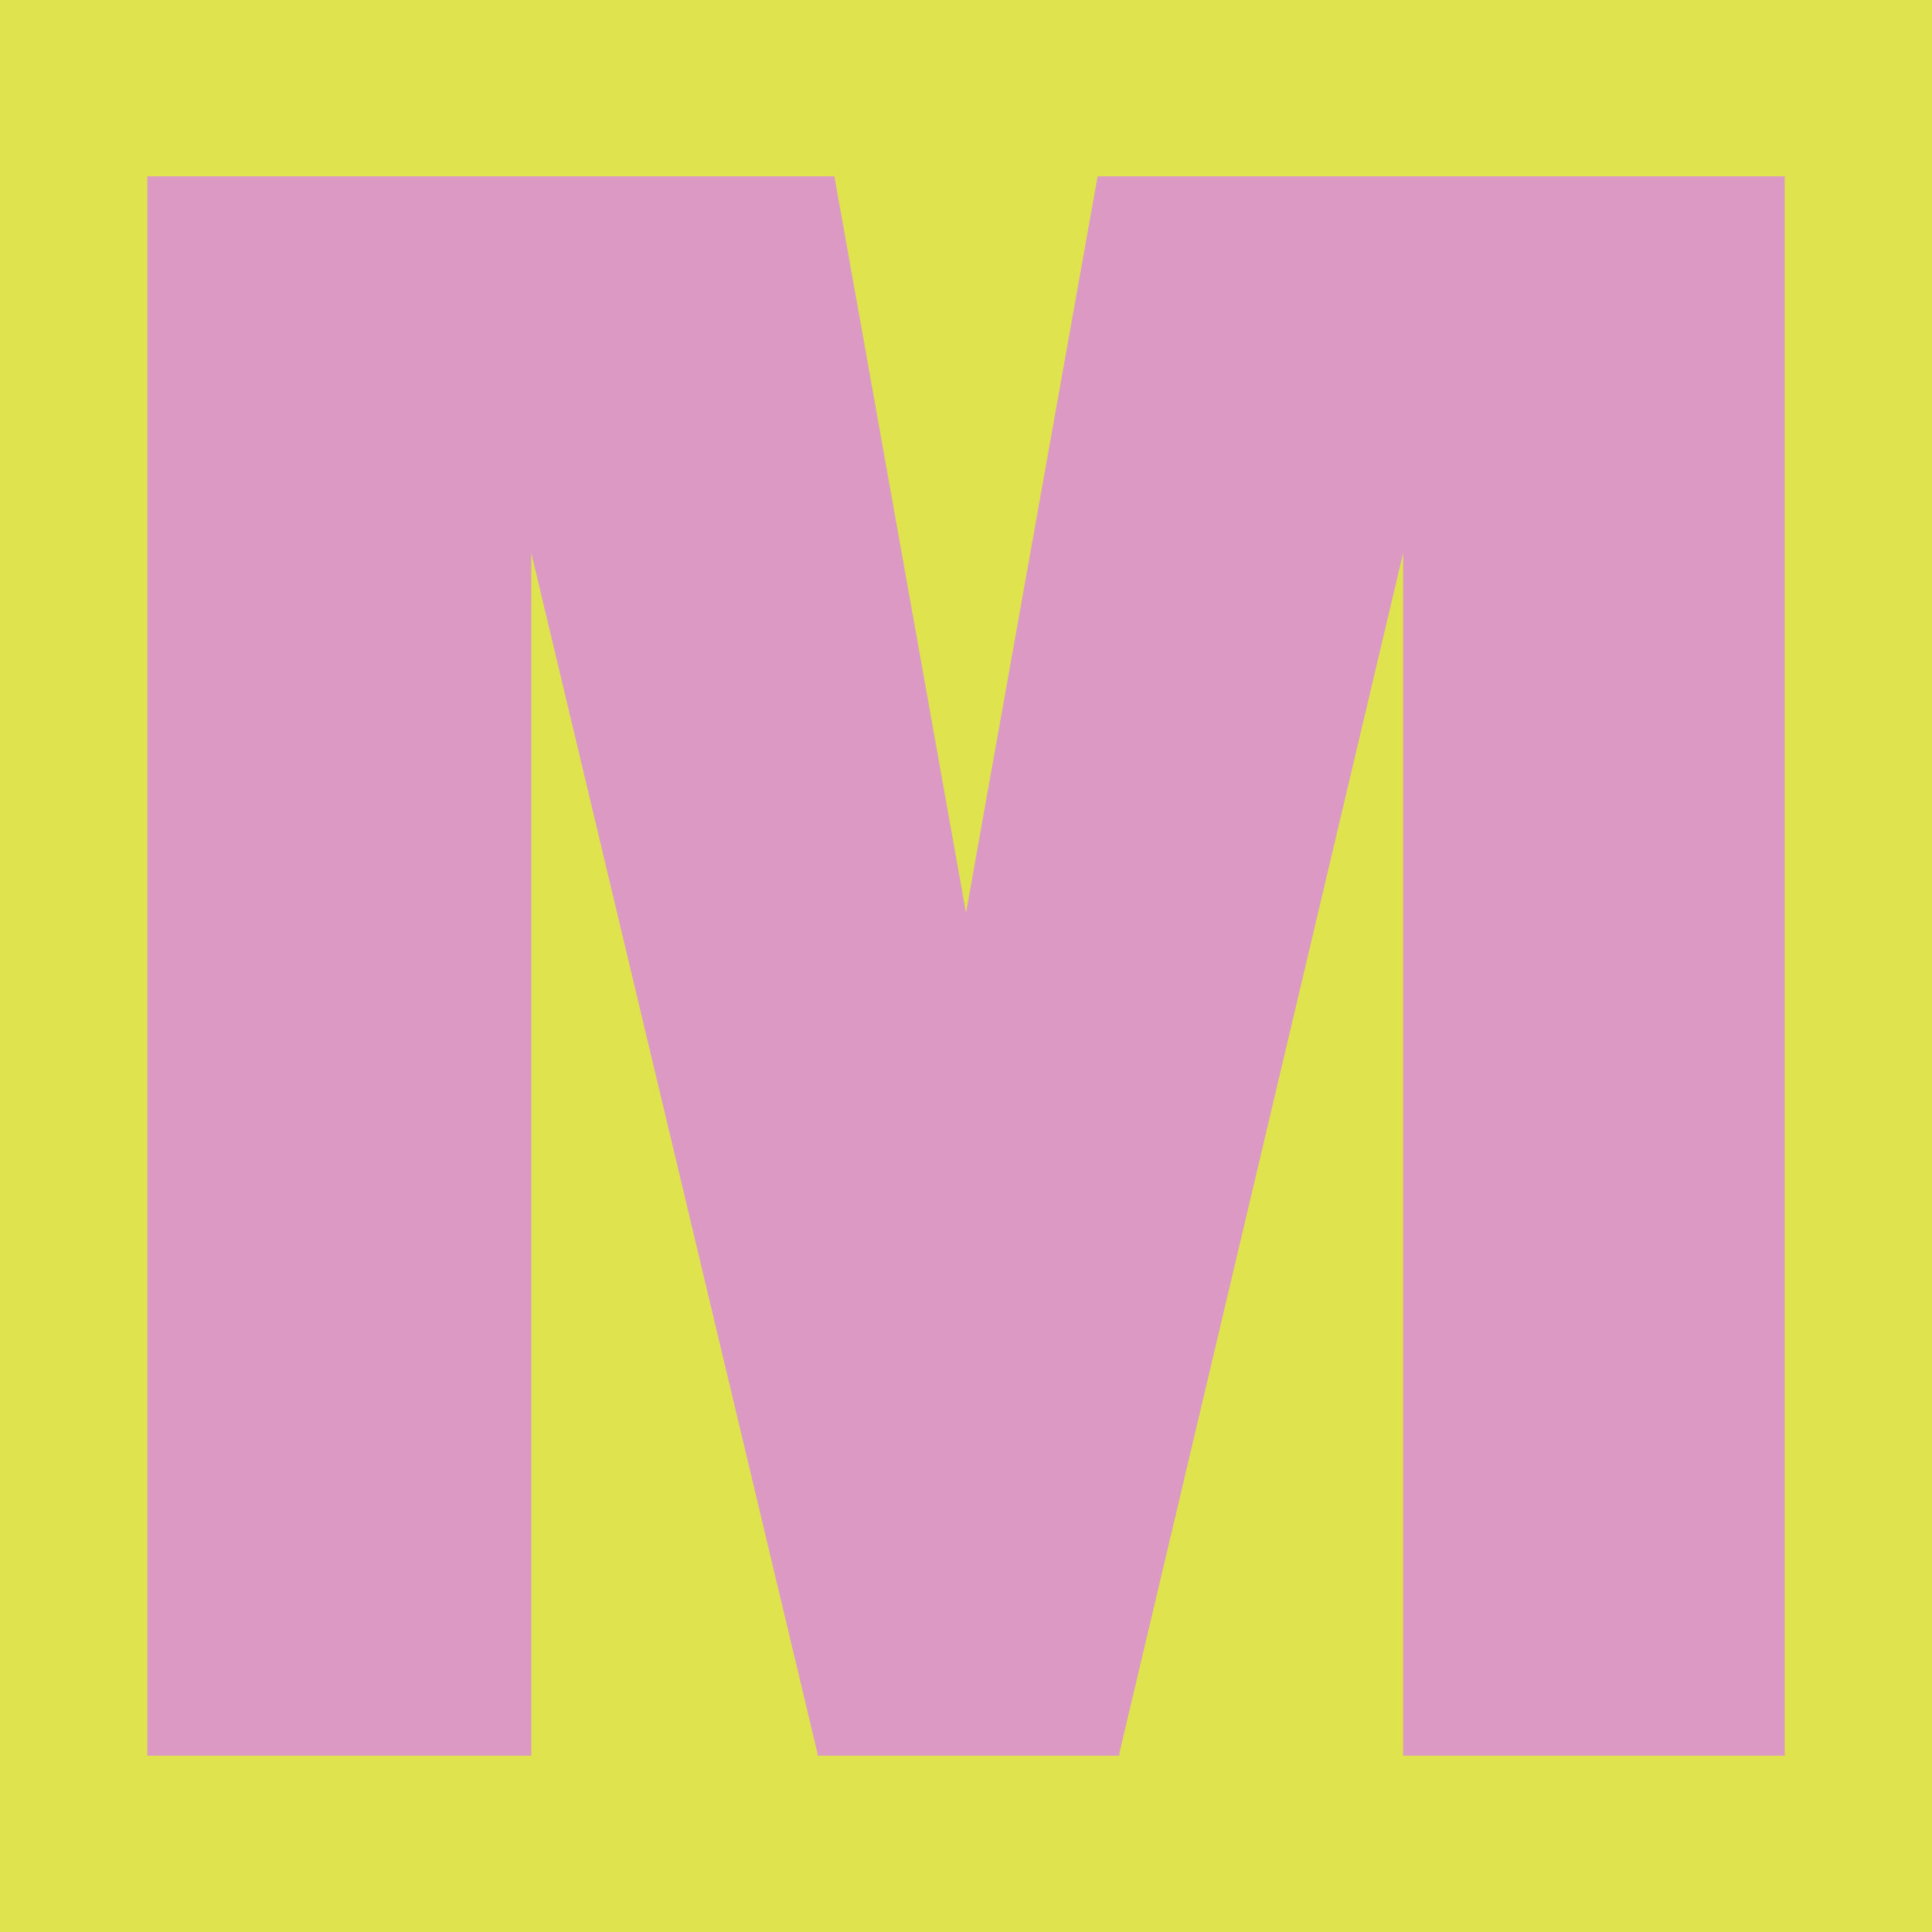 <?xml version="1.0" encoding="UTF-8"?>
<svg id="Layer_2" data-name="Layer 2" xmlns="http://www.w3.org/2000/svg" viewBox="0 0 16 16">
  <defs>
    <style>
      .cls-1 {
        fill: #db99c3;
      }

      .cls-2 {
        fill: #dfe44e;
      }
    </style>
  </defs>
  <g id="Layer_1-2" data-name="Layer 1">
    <rect class="cls-2" width="16" height="16"/>
    <path class="cls-1" d="M14.78,14.54h-3.16V4.58l-2.35,9.94v.02h-2.5v-.02l-2.37-9.94v9.96H1.22V1.46h5.69l1.09,6.1,1.09-6.1h5.69v13.08Z"/>
  </g>
</svg>